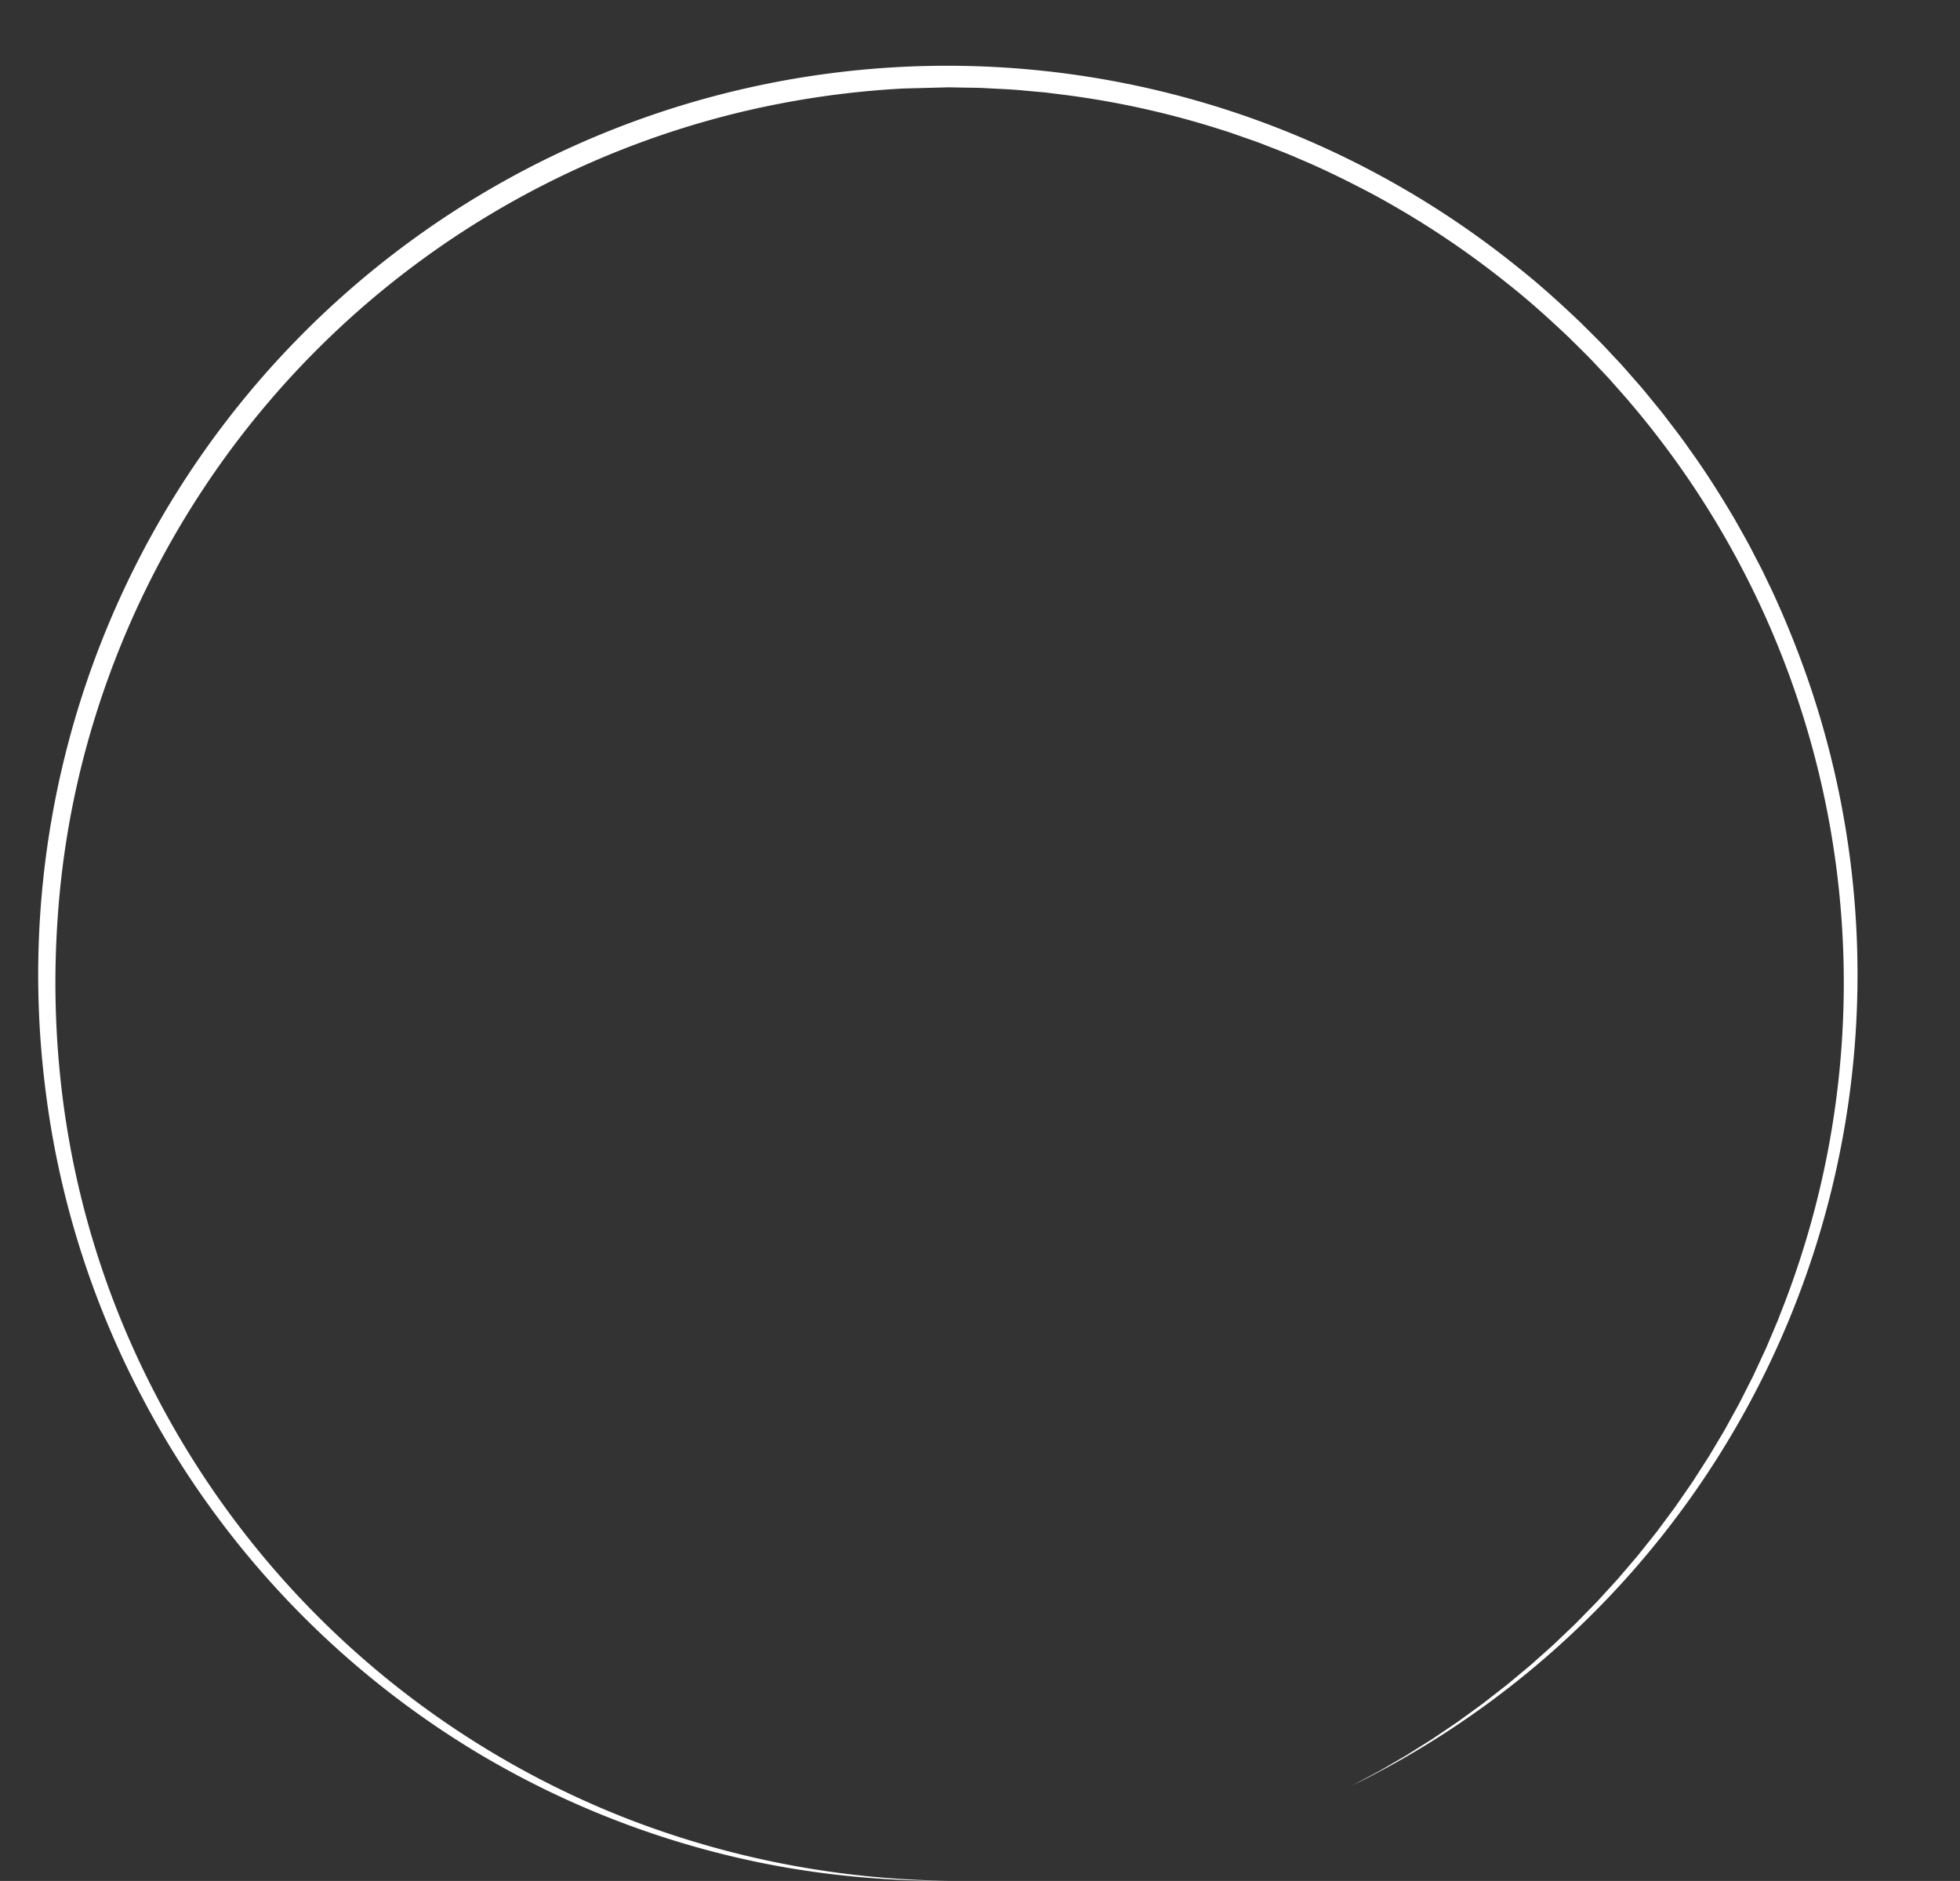 <?xml version="1.0" encoding="UTF-8" standalone="no"?><svg xmlns="http://www.w3.org/2000/svg" xmlns:xlink="http://www.w3.org/1999/xlink" fill="#ffffff" height="446.3" preserveAspectRatio="xMidYMid meet" version="1" viewBox="-9.1 -15.8 465.1 446.3" width="465.1" zoomAndPan="magnify"><rect x="-9.1" y="-15.8" width="465.1" height="446.3" fill="#333333" stroke="none"/><g data-name="Capa 2"><g data-name="Capa 1" id="change1_1"><path d="M215.96,430.458a219.262,219.262,0,0,1-38.763-3.187,214.073,214.073,0,0,1-72.767-27.041,214.791,214.791,0,0,1-79.689-84.267A212.385,212.385,0,0,1,1.534,241.48,215.697,215.697,0,0,1,351.395,47.864c5.135,4.075,9.981,8.498,14.725,13.016,2.312,2.322,4.678,4.589,6.885,7.013,1.112,1.203,2.261,2.371,3.342,3.602l3.239,3.695c1.098,1.216,2.112,2.503,3.154,3.766,1.027,1.275,2.097,2.517,3.089,3.82,1.98,2.609,4.013,5.179,5.873,7.876,3.846,5.303,7.345,10.85,10.682,16.482,1.601,2.856,3.261,5.68,4.729,8.608.745,1.458,1.535,2.892,2.242,4.368l2.128,4.425q4.118,8.916,7.459,18.157a214.284,214.284,0,0,1-107.038,265.104l4.286-2.3,2.142-1.15,2.102-1.221,4.202-2.444,4.117-2.584,2.057-1.293,2.014-1.36,4.023-2.724,3.929-2.856,1.963-1.429,1.915-1.493,3.832-2.982,3.732-3.105,1.865-1.553,1.812-1.614,3.622-3.23,3.511-3.35,1.755-1.675,1.697-1.733,3.393-3.466,3.274-3.578,1.636-1.789,1.575-1.843,3.149-3.686,3.024-3.789,1.509-1.896,1.446-1.944,2.89-3.889,2.758-3.983,1.376-1.993,1.31-2.037,2.618-4.075,2.479-4.16,1.237-2.081,1.168-2.121,2.333-4.241,2.187-4.318,1.093-2.158,1.018-2.195,2.037-4.388,1.885-4.455.942-2.227.868-2.257A212.27,212.27,0,0,0,376.272,78.053l-3.19-3.606c-1.064-1.201-2.196-2.34-3.291-3.514-2.172-2.365-4.502-4.574-6.775-6.839-4.667-4.403-9.431-8.714-14.477-12.68a212.432,212.432,0,0,0-32.046-21.223c-5.677-2.981-11.418-5.851-17.338-8.32-2.927-1.312-5.939-2.416-8.921-3.591-1.492-.587-3.021-1.074-4.529-1.616-1.517-.517-3.016-1.09-4.555-1.54A209.143,209.143,0,0,0,243.665,6.73l-4.771-.597-4.79-.426c-3.189-.339-6.398-.413-9.597-.609-1.601-.087-3.205-.071-4.807-.112-1.603-.007-3.206-.102-4.808-.036l-9.615.25a215.101,215.101,0,0,0-38.017,5.455A212.504,212.504,0,0,0,10.573,164.56a207.764,207.764,0,0,0-6.024,37.994,218.756,218.756,0,0,0,.788,38.488A208.895,208.895,0,0,0,27.53,314.51,213.434,213.434,0,0,0,140.074,415.855,218.134,218.134,0,0,0,215.96,430.458Z"/></g></g></svg>